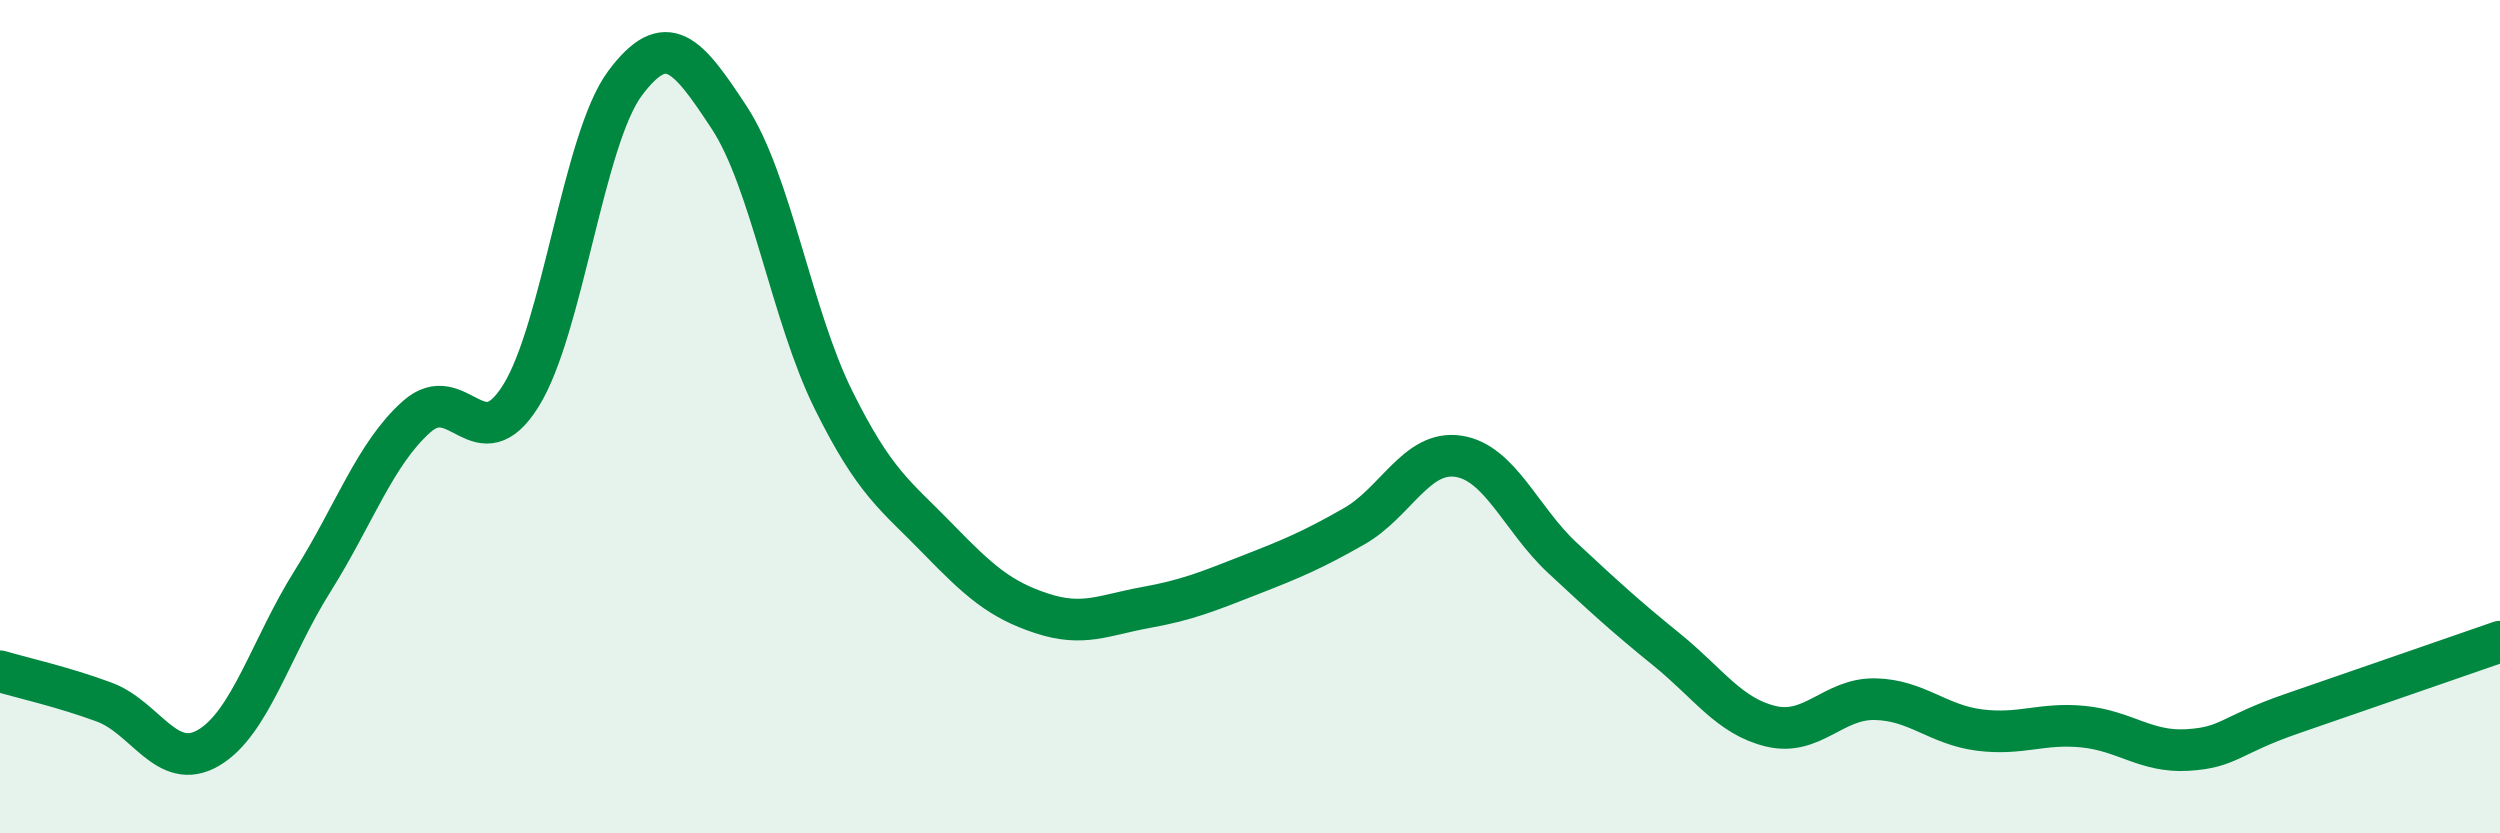 
    <svg width="60" height="20" viewBox="0 0 60 20" xmlns="http://www.w3.org/2000/svg">
      <path
        d="M 0,16.11 C 0.5,16.26 1.5,16.48 2.5,16.85 C 3.5,17.22 4,18.53 5,17.95 C 6,17.37 6.5,15.54 7.5,13.95 C 8.5,12.36 9,10.89 10,10 C 11,9.11 11.5,11.1 12.5,9.5 C 13.5,7.9 14,3.34 15,2 C 16,0.66 16.5,1.3 17.5,2.82 C 18.5,4.34 19,7.57 20,9.59 C 21,11.61 21.5,11.89 22.5,12.92 C 23.5,13.95 24,14.39 25,14.72 C 26,15.05 26.5,14.76 27.5,14.58 C 28.5,14.4 29,14.19 30,13.8 C 31,13.41 31.5,13.2 32.5,12.63 C 33.5,12.06 34,10.8 35,10.95 C 36,11.1 36.5,12.46 37.5,13.39 C 38.5,14.32 39,14.78 40,15.59 C 41,16.4 41.5,17.19 42.5,17.43 C 43.5,17.67 44,16.76 45,16.78 C 46,16.8 46.5,17.39 47.5,17.52 C 48.5,17.65 49,17.34 50,17.44 C 51,17.54 51.5,18.06 52.5,18 C 53.5,17.94 53.5,17.65 55,17.13 C 56.5,16.61 59,15.75 60,15.4L60 20L0 20Z"
        fill="#008740"
        opacity="0.1"
        stroke-linecap="round"
        stroke-linejoin="round"
      />
      <path
        d="M 0,16.11 C 0.5,16.26 1.5,16.48 2.5,16.85 C 3.5,17.22 4,18.53 5,17.95 C 6,17.37 6.5,15.54 7.5,13.95 C 8.5,12.36 9,10.89 10,10 C 11,9.11 11.5,11.1 12.5,9.5 C 13.5,7.9 14,3.34 15,2 C 16,0.66 16.5,1.3 17.5,2.82 C 18.5,4.34 19,7.57 20,9.59 C 21,11.61 21.5,11.89 22.5,12.92 C 23.5,13.95 24,14.39 25,14.72 C 26,15.05 26.5,14.76 27.5,14.58 C 28.5,14.4 29,14.19 30,13.8 C 31,13.41 31.5,13.2 32.5,12.63 C 33.5,12.06 34,10.8 35,10.95 C 36,11.1 36.5,12.46 37.5,13.39 C 38.5,14.32 39,14.78 40,15.59 C 41,16.4 41.5,17.19 42.5,17.43 C 43.5,17.67 44,16.76 45,16.78 C 46,16.8 46.5,17.39 47.5,17.52 C 48.5,17.65 49,17.34 50,17.44 C 51,17.54 51.5,18.06 52.5,18 C 53.5,17.94 53.5,17.65 55,17.13 C 56.5,16.61 59,15.75 60,15.4"
        stroke="#008740"
        stroke-width="1"
        fill="none"
        stroke-linecap="round"
        stroke-linejoin="round"
      />
    </svg>
  